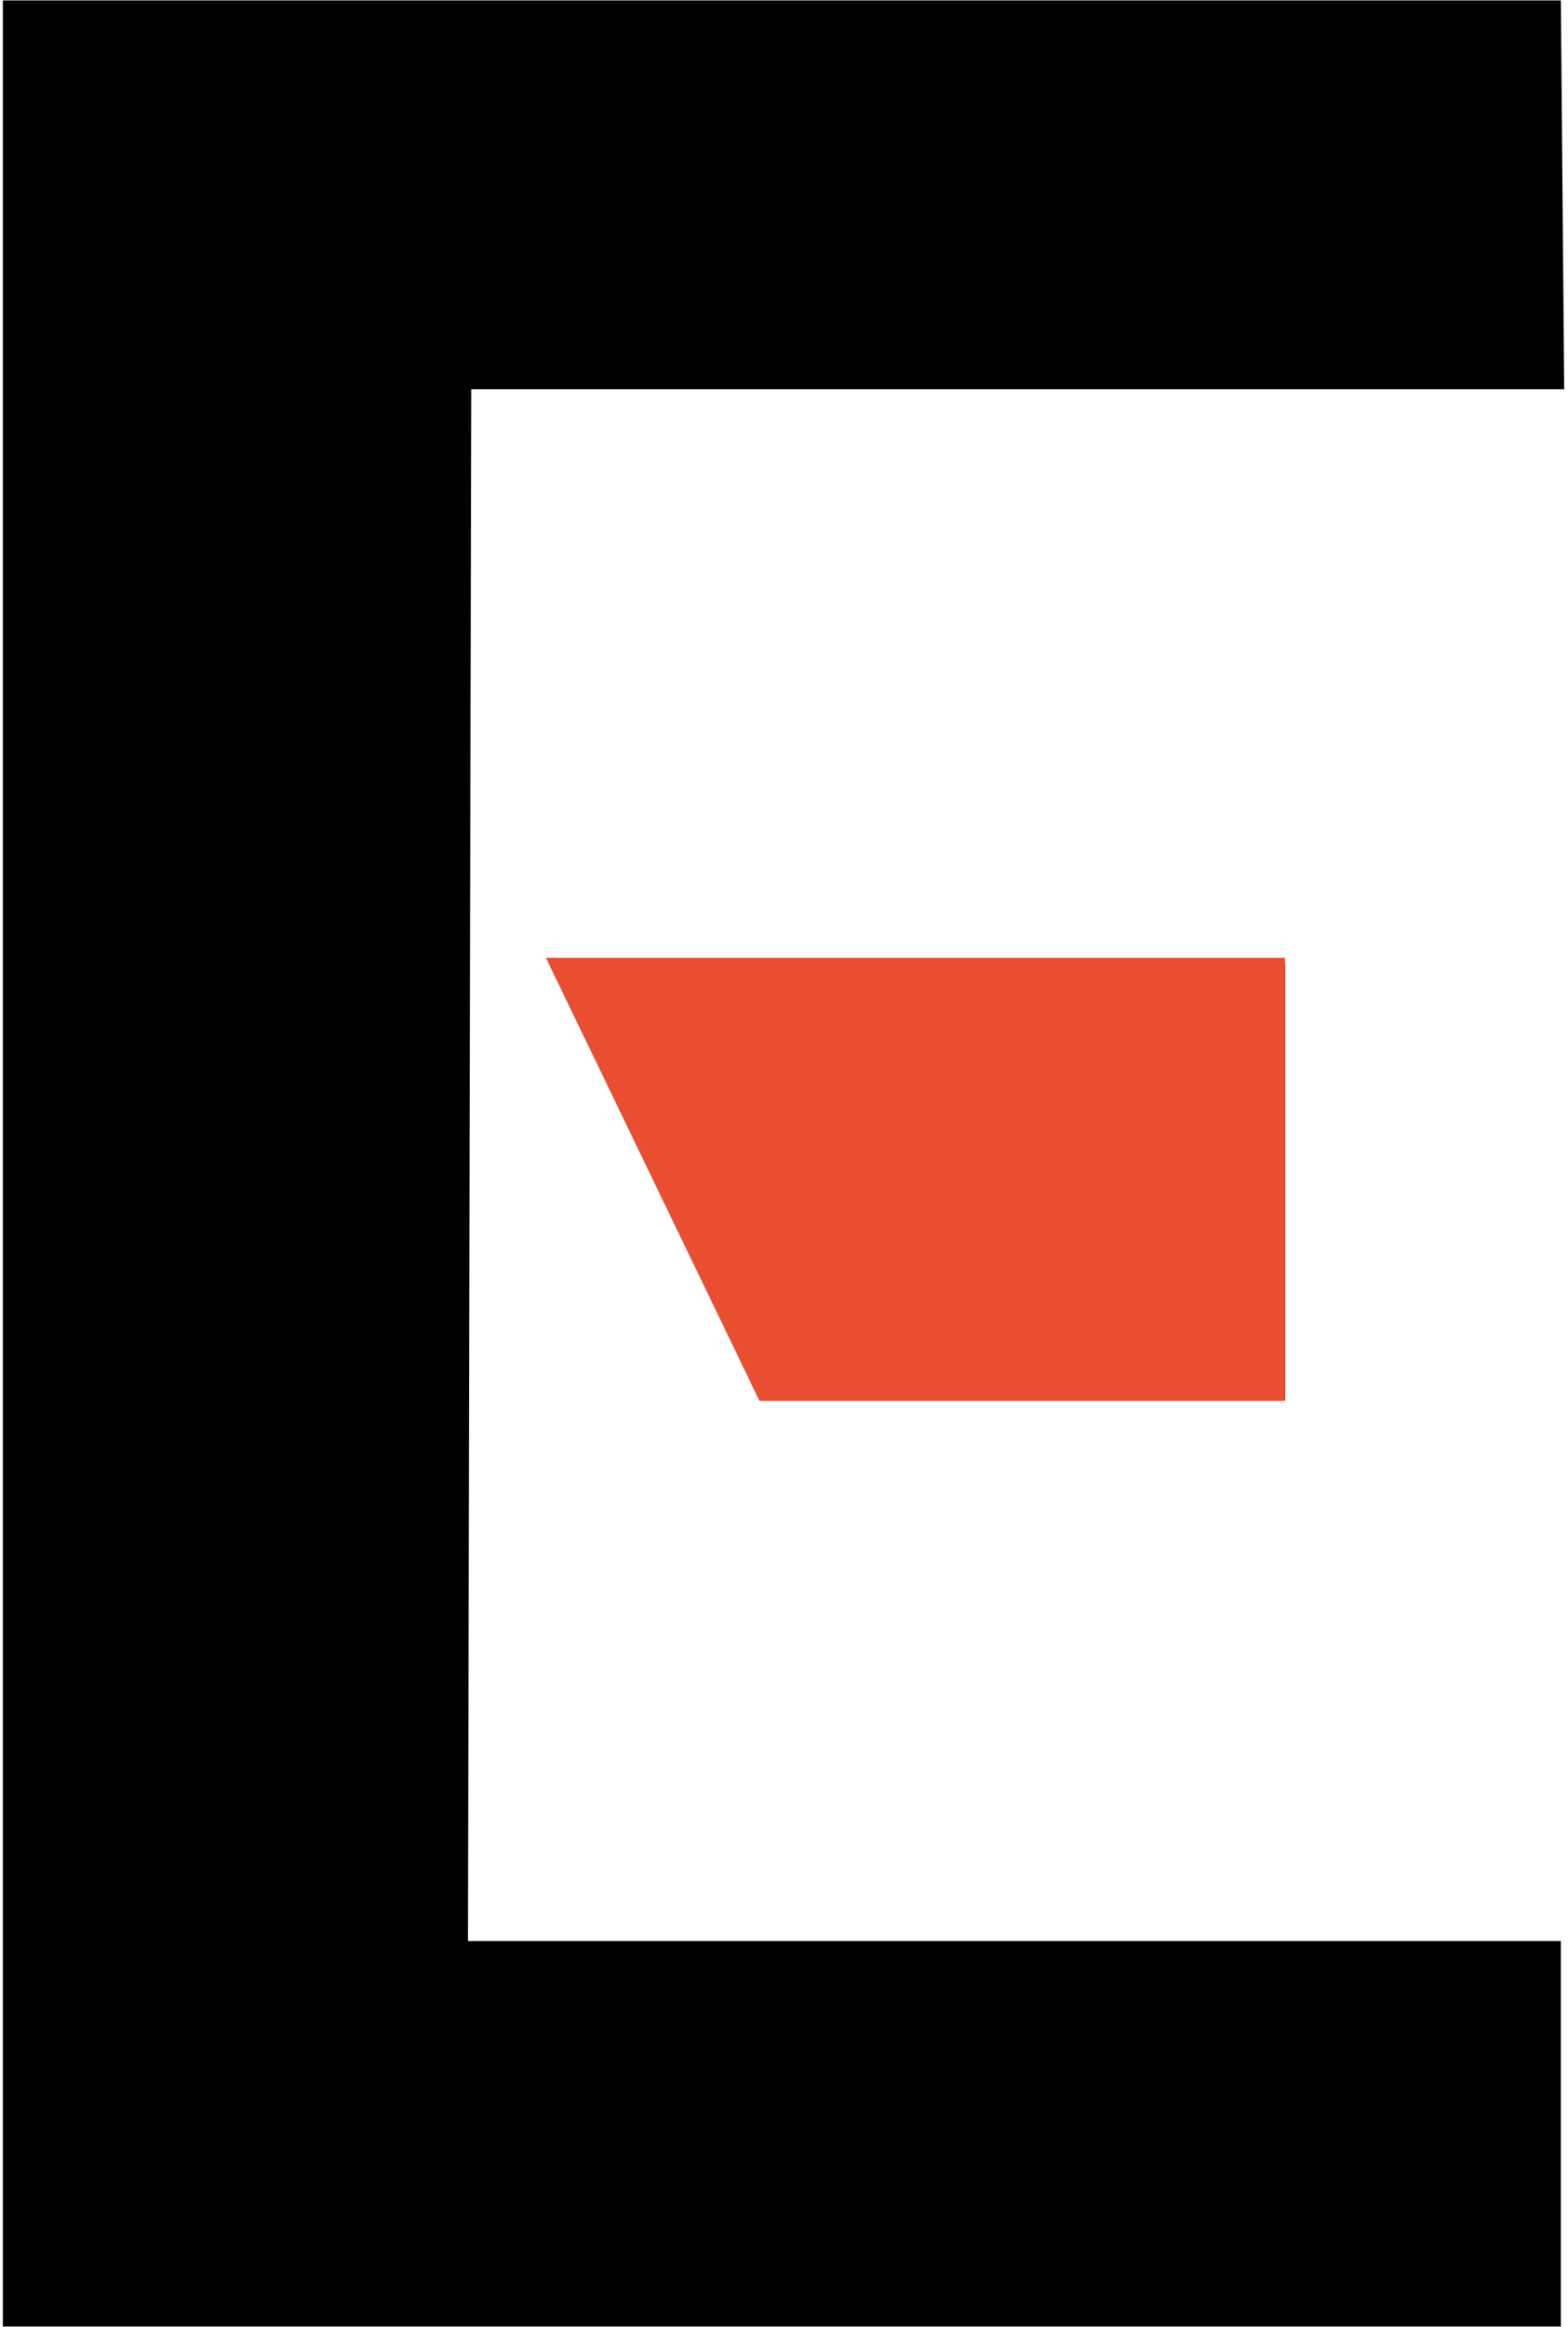 <?xml version="1.0" encoding="UTF-8"?> <svg xmlns="http://www.w3.org/2000/svg" width="213" height="316" viewBox="0 0 213 316" fill="none"> <path d="M174.574 190.039H104.178L74.847 130.925H174.574V190.039ZM212.028 0.061L212.479 52.858H64.017L63.565 263.593H212.028V315.938H0.39V0.061H212.028Z" fill="black"></path> <path d="M174.548 130.067H74.154L103.163 190.234H174.548V130.067Z" fill="#EA4E31"></path> </svg> 